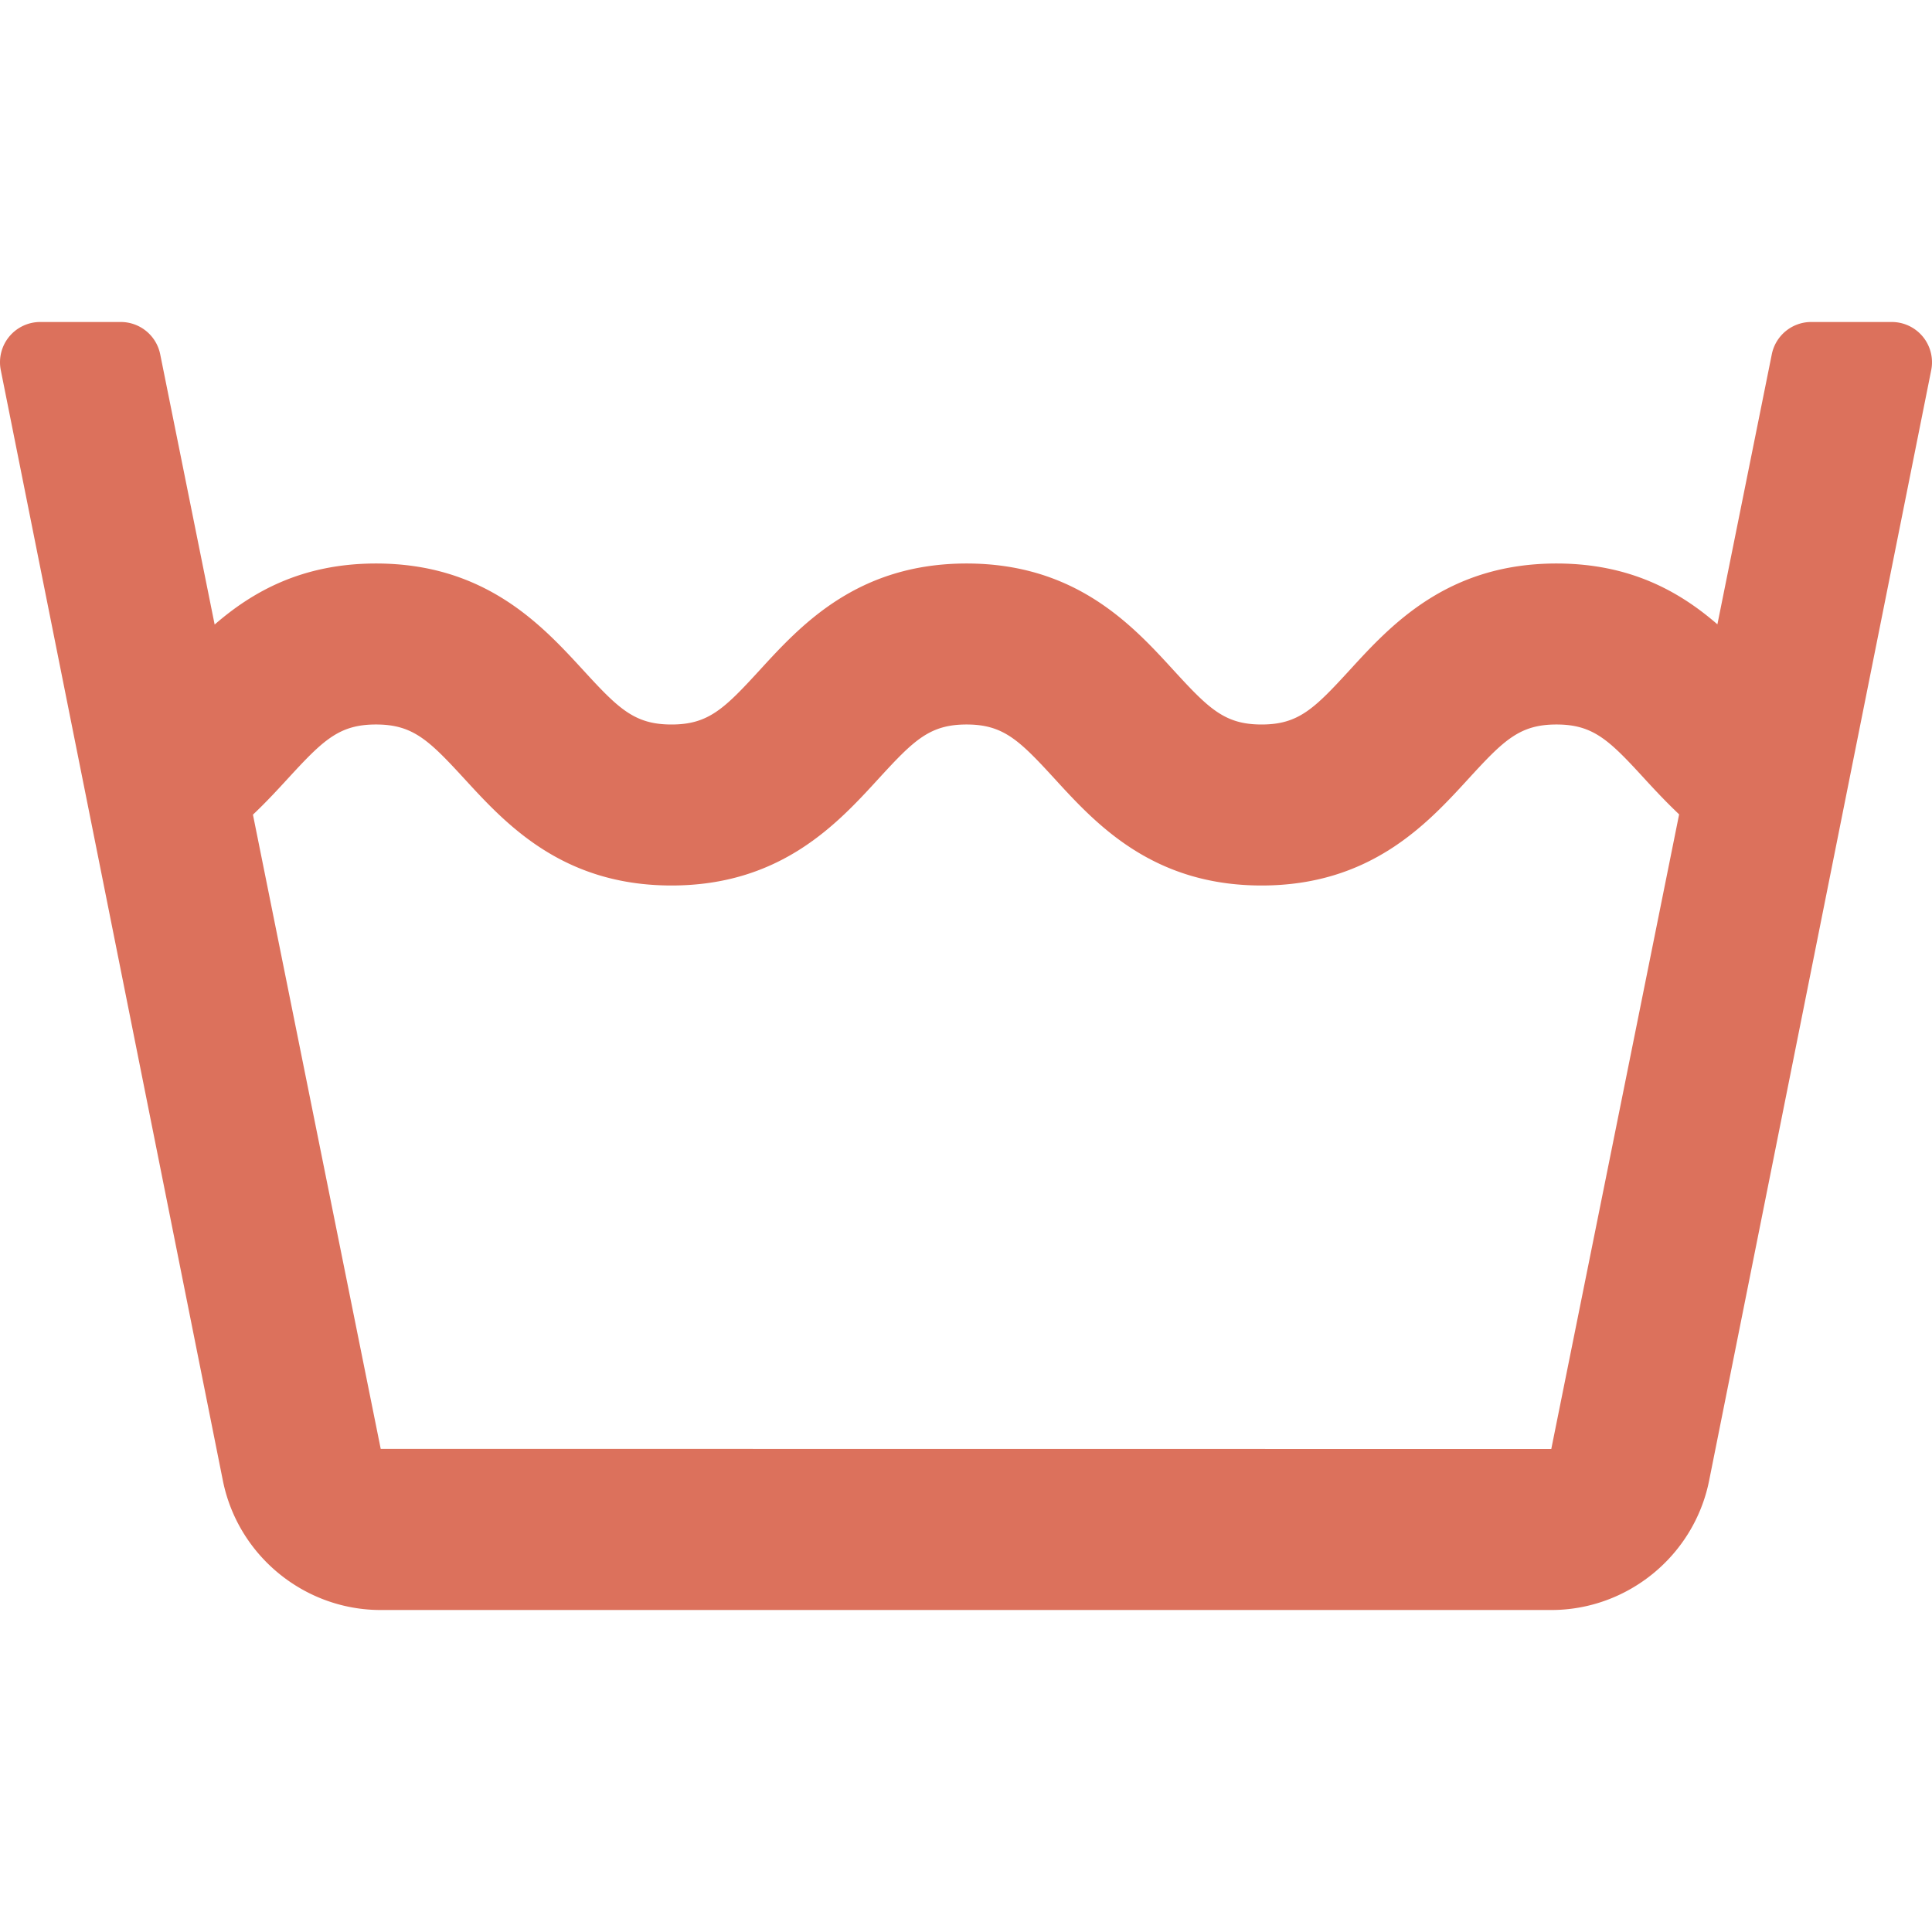<?xml version="1.0" encoding="UTF-8"?> <svg xmlns="http://www.w3.org/2000/svg" xmlns:xlink="http://www.w3.org/1999/xlink" version="1.1" width="512" height="512" x="0" y="0" viewBox="0 0 511.996 511.996" style="enable-background:new 0 0 512 512" xml:space="preserve" class=""><g><path d="M509.581 89.237a10.683 10.683 0 0 0-8.25-3.906h-21.333a10.664 10.664 0 0 0-10.458 8.563l-14.414 71.559c-9.876-8.566-22.999-16.121-42.648-16.121-28.938 0-43.896 16.333-54.813 28.26-9.396 10.25-13.583 14.406-23.333 14.406-9.771 0-13.958-4.156-23.354-14.406-10.917-11.927-25.896-28.26-54.833-28.26-28.917 0-43.896 16.323-54.813 28.25-9.396 10.25-13.604 14.417-23.375 14.417-9.813 0-14.021-4.167-23.417-14.417-10.958-11.927-25.938-28.25-54.896-28.25-19.715 0-32.868 7.591-42.76 16.177L42.456 93.894a10.665 10.665 0 0 0-10.458-8.563H10.665a10.685 10.685 0 0 0-8.25 3.906 10.684 10.684 0 0 0-2.208 8.854L59.06 392.363c3.979 19.875 21.583 34.302 41.833 34.302h310.208c20.25 0 37.854-14.427 41.833-34.302L511.79 98.092a10.686 10.686 0 0 0-2.209-8.855zm-98.479 294.761-310.208-.031-33.861-168.076c3.365-3.176 6.37-6.424 9.173-9.477 9.417-10.25 13.625-14.417 23.438-14.417s14.021 4.167 23.458 14.427c10.938 11.917 25.917 28.24 54.854 28.24s43.917-16.333 54.833-28.26c9.396-10.25 13.583-14.406 23.354-14.406 9.771 0 13.979 4.167 23.375 14.417 10.917 11.927 25.896 28.25 54.813 28.25s43.875-16.333 54.792-28.25c9.396-10.26 13.583-14.417 23.354-14.417s13.979 4.156 23.375 14.417c2.776 3.031 5.805 6.251 9.129 9.4l-33.879 168.183z" fill="#dc715c" opacity="1" data-original="#000000" class=""></path></g></svg> 